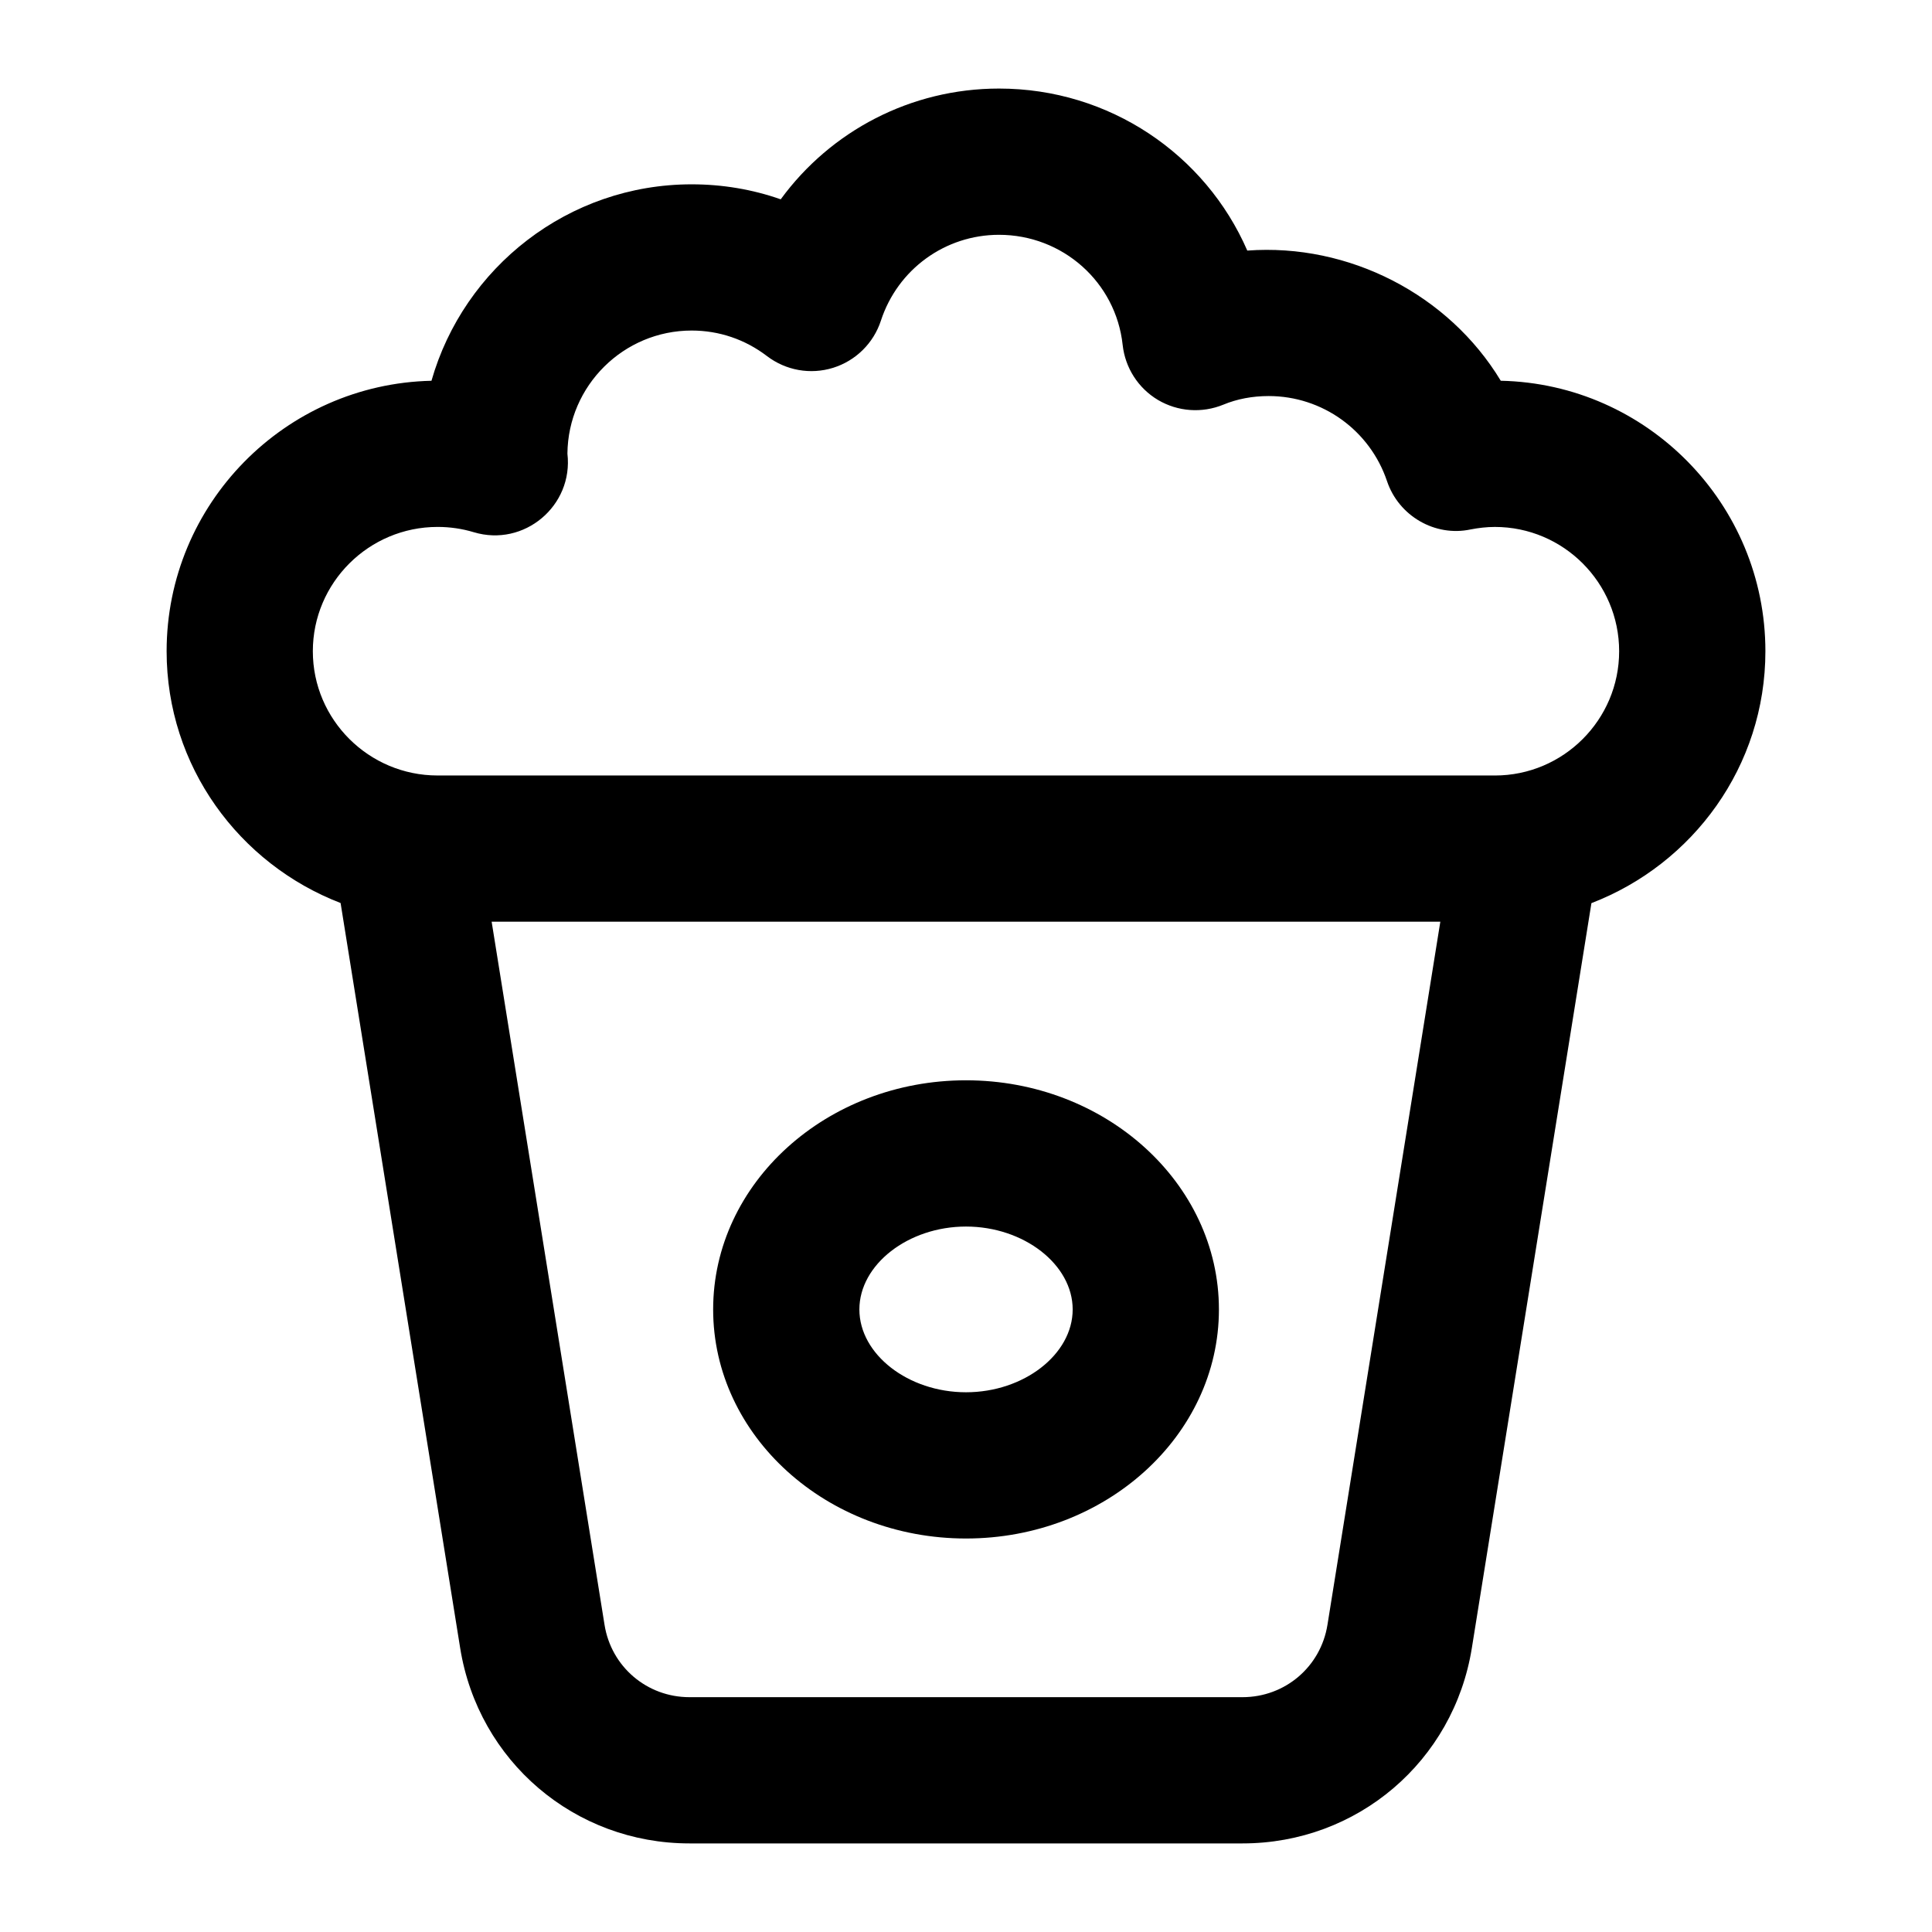 <?xml version="1.0" encoding="UTF-8"?>
<!-- Uploaded to: ICON Repo, www.iconrepo.com, Generator: ICON Repo Mixer Tools -->
<svg fill="#000000" width="800px" height="800px" version="1.1" viewBox="144 144 512 512" xmlns="http://www.w3.org/2000/svg">
 <g>
  <path d="m400 551.72c36.957 0 67.027-27.23 67.027-60.707-0.004-33.473-30.07-60.723-67.027-60.723s-67.008 27.25-67.008 60.723c0 33.477 30.051 60.707 67.008 60.707zm0-82.672c15.328 0 28.27 10.066 28.27 21.969 0 11.902-12.941 21.949-28.27 21.949-15.309 0-28.254-10.047-28.254-21.949 0-11.902 12.945-21.969 28.254-21.969z"/>
  <path d="m234.26 383.31 31.688 197.42c4.809 30.012 30.355 51.793 60.766 51.793h146.58c30.41 0 55.957-21.781 60.762-51.793l31.688-197.39c26.891-10.34 46.105-36.262 46.105-66.758 0-39.02-31.316-70.867-70.129-71.68-13.777-22.82-40.211-36.484-67.176-34.496-11.09-25.492-36.523-42.938-65.797-42.938-23.352 0-44.602 11.223-57.848 29.352-7.492-2.629-15.441-3.973-23.598-3.973-32.719 0-60.402 22.047-68.957 52.059-38.848 0.863-70.188 32.676-70.188 71.676 0 30.461 19.207 56.367 46.105 66.727zm261.53 191.29c-1.781 11.109-11.242 19.168-22.5 19.168h-146.58c-11.258 0-20.723-8.062-22.5-19.168l-29.918-186.34h251.41zm-235.82-290.96c3.273 0 6.508 0.473 9.574 1.398 13.348 4.023 26.438-6.996 24.828-20.816 0.172-18.016 14.875-32.625 32.926-32.625 7.266 0 14.172 2.348 19.965 6.773 4.996 3.805 11.504 4.977 17.523 3.102 6-1.875 10.711-6.527 12.66-12.488 4.445-13.617 17.027-22.758 31.297-22.758 16.879 0 30.977 12.547 32.773 29.18 0.664 6.074 4.125 11.469 9.367 14.59 5.262 3.102 11.637 3.559 17.297 1.25 3.652-1.516 7.719-2.289 12.035-2.289 14.211 0 26.812 9.062 31.355 22.539 3.102 9.254 12.734 14.816 22.141 12.812 2.043-0.398 4.238-0.664 6.453-0.664 18.148 0 32.926 14.777 32.926 32.945 0 18.148-14.777 32.926-32.926 32.926l-280.2-0.004c-18.223 0-33.059-14.777-33.059-32.926 0-18.168 14.836-32.945 33.059-32.945z"/>
 </g>
</svg>